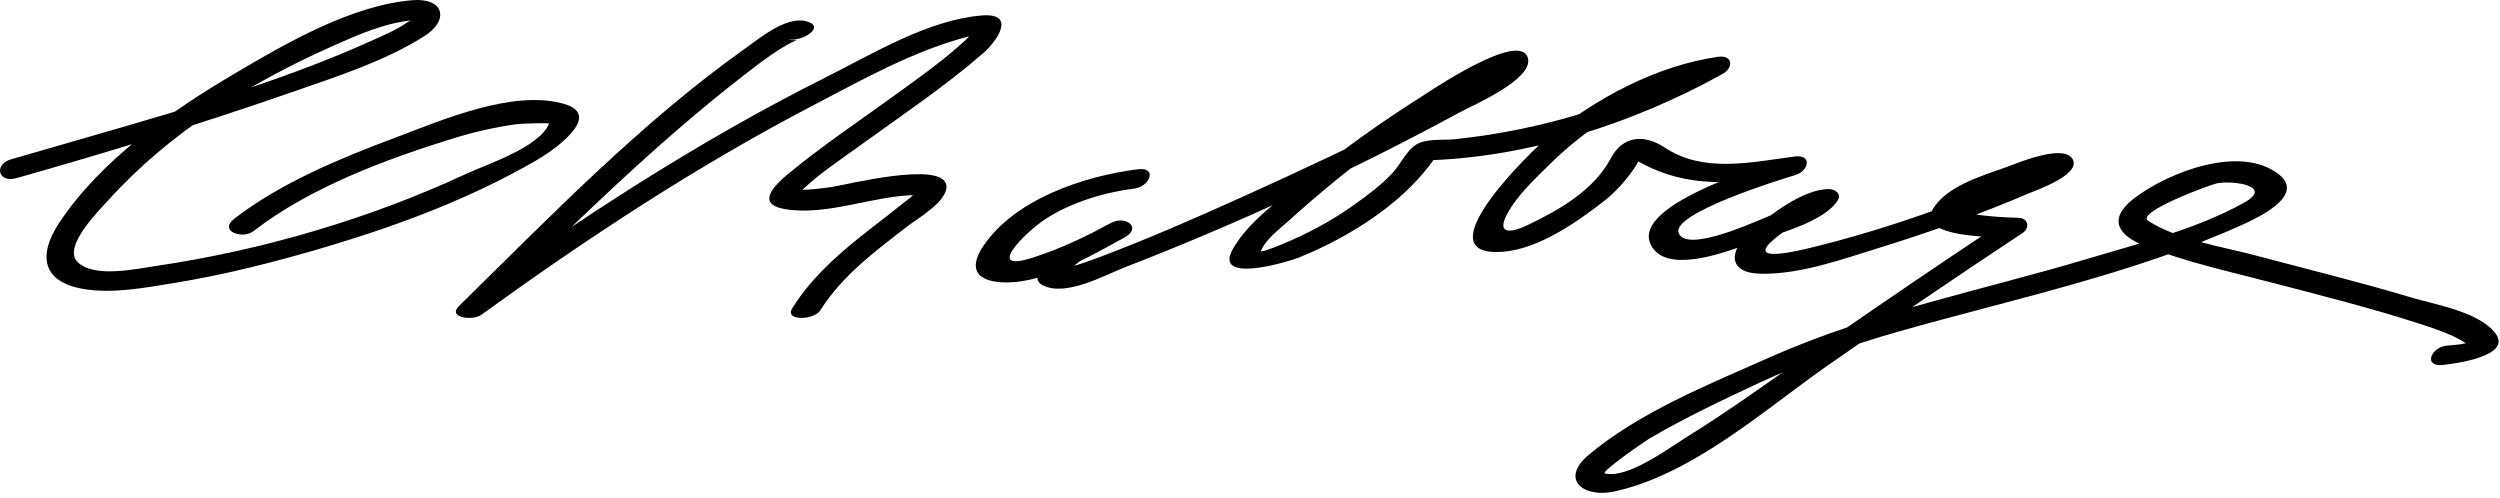 <?xml version="1.0" encoding="UTF-8"?>
<svg version="1.1" xmlns="http://www.w3.org/2000/svg" width="326" height="65" >
<path d="M2.134,23.233c12.077-3.421,24.104-7.095,35.957-11.225c5.795-2.019,11.941-3.97,17.174-7.248 c3.417-2.141,2.627-5.079-1.503-4.732c-7.954,0.666-16.468,5.607-23.149,9.556c-8.359,4.941-17.452,11.244-22.906,19.497 c-2.804,4.243-2.166,7.689,3.147,8.597c3.797,0.648,7.965-0.141,11.704-0.749c6.848-1.113,13.604-2.834,20.245-4.818 c9.399-2.809,18.806-6.35,27.302-11.297c1.856-1.081,8.689-5.724,3.485-7.255c-6.679-1.965-16.093,2.161-22.182,4.444 c-7.05,2.644-14.858,5.86-20.865,10.527c-2.075,1.612,1.088,2.719,2.521,1.605c7.318-5.685,17.288-9.38,26.023-12.085 c2.691-0.833,5.443-1.46,8.232-1.854c0.485-0.068,4.341-0.218,4.279-0.069c-1.279,3.084-8.079,5.277-10.792,6.537 c-12.681,5.89-26.64,9.98-40.467,12.016c-2.572,0.379-8.126,1.629-10.249-0.543c-1.941-1.987,2.894-6.759,3.992-7.98 c7.958-8.852,18.426-15.305,29.217-20.12c3.29-1.468,6.943-3.095,10.579-3.399c-0.281,0.023-0.303-0.045-1.133,0.516 C51.62,3.914,50.33,4.459,49.1,5.021c-13.794,6.3-28.874,10.285-43.4,14.527c-1.407,0.411-2.815,0.819-4.227,1.219 C-0.881,21.434-0.231,23.903,2.134,23.233L2.134,23.233z"/>
<path d="M105.646,2.962c-2.67-1.289-6.548,1.99-8.469,3.355c-13.56,9.627-25.477,21.958-37.295,33.554 c-1.647,1.616,1.821,1.944,2.834,1.211c13.821-10.005,28.017-19.343,43.146-27.254c6.555-3.427,13.498-7.338,20.724-9.144 c1.215-0.304,0.472-0.792,0.166-0.391c-0.619,0.812-1.455,1.484-2.221,2.149c-2.352,2.042-4.93,3.849-7.445,5.681 c-4.745,3.455-9.659,6.723-14.196,10.452c-1.852,1.522-4.438,4.035-0.538,4.691c5.534,0.932,11.542-1.774,17.104-1.834 c0.653,0.162,0.673-0.036,0.063-0.592c-0.242,0.614-1.569,1.499-1.979,1.833c-1.855,1.511-3.783,2.934-5.646,4.436 c-3.269,2.635-6.345,5.502-8.583,9.081c-1.07,1.711,2.858,1.558,3.652,0.287c2.829-4.522,7.218-7.765,11.38-10.982 c1.215-0.94,5.392-3.349,5.059-5.345c-0.542-3.25-13.225-0.001-15.073,0.249c-1.34,0.182-2.705,0.362-4.06,0.359 c-0.466-0.001-0.528,0.817,0.671-0.293c2.158-1.998,4.681-3.665,7.058-5.386c5.45-3.946,11.093-7.704,16.181-12.121 c1.918-1.666,4.38-5.329-0.201-4.938c-6.986,0.594-14.17,4.989-20.285,8.053c-16.722,8.379-32.332,18.554-47.469,29.512 c0.945,0.403,1.889,0.807,2.834,1.211C74.125,29.937,85.26,18.839,97.574,9.37c1.791-1.377,3.729-2.856,5.694-3.857 c1.296-0.66,0.436,0.044-0.641-0.475C103.968,5.685,107.44,3.828,105.646,2.962L105.646,2.962z"/>
<path d="M148.351,22.076c-7.026,0.89-16.091,3.907-20.187,10.1c-1.621,2.45-1.167,4.202,1.846,4.581 c5.397,0.679,12.167-3.36,16.606-5.775c2.333-1.27,0.231-2.871-1.627-1.963c-1.175,0.574-12.468,6.337-9.059,8.154 c2.997,1.599,8.043-1.268,10.803-2.337c14.884-5.767,29.604-12.584,43.633-20.197c1.607-0.872,9.511-4.24,8.886-6.999 c-0.886-3.904-13.094,4.469-14.161,5.14c-5.175,3.255-10.128,6.865-14.918,10.659c-3.25,2.573-7.262,5.318-9.379,8.979 c-2.746,4.75,7.329,1.674,8.53,1.188c6.818-2.76,14.337-7.451,18.304-13.801c-0.68,0.373-1.359,0.746-2.039,1.118 c13.478-0.304,27.344-4.792,39.027-11.275c1.481-0.822,1.352-2.521-0.6-2.238c-8.11,1.178-15.835,5.398-22.133,10.458 c-2.006,1.611-16.709,15.827-5.872,14.958c4.636-0.372,9.589-3.832,13.101-6.564c1.563-1.217,2.864-2.674,3.982-4.3 c0.324-0.471,0.583-0.992,0.851-1.497c0.23-0.437-1.888-0.293-0.22,0.633c6.485,3.603,12.461,2.798,19.863,1.825 c-0.032-0.806-0.064-1.612-0.097-2.417c-3.183,0.958-22.204,6.5-17.843,12.006c2.462,3.107,9.925,0.162,12.642-0.814 c2.935-1.055,9.63-2.664,11.382-5.635c0.468-0.793-0.396-1.387-1.118-1.402c-3.418-0.071-7.958,3.518-10.348,5.612 c-2.81,2.463-2.912,5.357,1.434,5.427c5.216,0.083,10.702-1.933,15.609-3.448c6.486-2.004,12.921-4.308,19.164-6.978 c1.064-0.455,7.178-2.554,5.805-4.604c-1.314-1.961-7.505,0.748-8.933,1.25c-3.001,1.055-7.502,2.415-9.241,5.35 c-2.272,3.835,8.657,3.651,9.718,3.661c-0.18-0.668-0.358-1.337-0.537-2.005c-7.99,5.274-15.898,10.671-23.766,16.126 c-5.843,4.052-11.574,8.264-17.623,12.009c-2.213,1.37-7.609,5.413-10.565,4.676c-0.619-0.154,5.215-4.2,5.794-4.539 c4.589-2.69,9.427-4.984,14.243-7.23c5.938-2.77,11.795-4.888,18.083-6.679c15.071-4.295,30.994-7.588,45.306-14.115 c1.937-0.884,7.858-3.73,4.511-6.4c-5.018-4.001-14.419-0.314-18.838,3.026c-3.676,2.779-2.088,4.935,1.297,6.264 c5.483,2.153,11.38,3.423,17.065,4.913c6.28,1.646,12.589,3.234,18.768,5.235c1.95,0.631,3.954,1.282,5.723,2.337 c0.931,0.556,0.105,0.435,1.053-0.08c-0.914,0.496-2.253,0.495-3.259,0.607c-2.029,0.226-3.082,2.809-0.428,2.514 c1.244-0.139,9.008-1.081,6.861-4.059c-2.063-2.861-7.957-3.82-11.052-4.747c-6.707-2.01-13.516-3.676-20.28-5.475 c-4.443-1.181-10.055-1.987-13.991-4.508c-1.735-1.112,8.252-4.784,9.024-4.911c2.314-0.38,7.282,0.425,3.48,2.54 c-6.215,3.457-13.559,5.263-20.324,7.29c-13.842,4.146-28.304,6.988-41.545,12.879c-7.879,3.505-16.908,7.113-23.586,12.706 c-3.813,3.193-0.71,5.66,3.295,4.793c10.242-2.216,19.61-10.68,27.921-16.482c8.365-5.843,16.804-11.587,25.319-17.208 c1.044-0.689,0.799-1.992-0.537-2.005c-0.707-0.007-8.354-0.273-7.072-1.332c1.947-1.609,4.742-2.482,7.096-3.275 c0.965-0.325,1.944-0.602,2.93-0.855c0.402-0.104,0.802-0.188,1.213-0.248c0.965-0.14-0.156-1.612-0.858-1.154 c-2.278,1.489-5.114,2.39-7.627,3.387c-7.382,2.929-14.986,5.506-22.71,7.373c-1.149,0.277-7.997,2.011-5.309-0.643 c1.21-1.194,2.797-2.089,4.238-2.967c0.92-0.56,3.905-1.464,2.066-1.502c-0.373-0.467-0.746-0.935-1.119-1.402 c0.539-0.914-0.831,0.296-1.474,0.622c-1.62,0.82-3.293,1.535-4.971,2.226c-1.515,0.625-9.677,4.247-10.674,1.777 c-1.044-2.584,13.232-6.988,15.209-7.583c1.787-0.538,2.225-2.723-0.097-2.417c-5.732,0.754-11.886,2.187-16.932-1.168 c-2.673-1.777-5.472-1.547-7.019,1.378c-2.22,4.198-6.743,6.763-10.877,8.738c-2.116,1.011-4.117,1.279-2.646-1.466 c1.313-2.449,3.565-4.498,5.511-6.437c5.555-5.536,13.625-10.383,21.534-11.531c-0.2-0.746-0.399-1.492-0.6-2.238 c-10.292,5.711-21.576,9.244-33.279,10.469c-1.513,0.158-3.813-0.144-5.15,0.771c-1.2,0.821-1.969,2.568-2.985,3.648 c-1.487,1.58-3.242,2.89-5.004,4.143c-2.979,2.12-6.238,3.86-9.624,5.23c-0.785,0.317-2.636,1.07-2.502,0.749 c0.639-1.532,2.424-2.834,3.611-3.908c8.153-7.38,17.919-14.708,27.975-19.306c1.362-0.623-0.62-1.017-1.331-0.453 c-0.731,0.58-1.539,1.069-2.33,1.56c-2.595,1.611-5.322,3.014-8.033,4.416c-7.247,3.747-14.647,7.204-22.081,10.562 c-6.303,2.848-12.653,5.628-19.128,8.063c-1.055,0.396-2.119,0.763-3.195,1.096c-1.915,0.594-0.643,0.756-0.459,0.549 c1.729-1.95,4.835-3.165,7.143-4.293c-0.542-0.654-1.084-1.309-1.627-1.963c-3.339,1.816-6.721,3.438-10.351,4.59 c-6.464,2.051-0.74-3.417,1.515-4.927c3.361-2.25,7.763-3.584,11.77-4.092C149.94,24.334,151.002,21.741,148.351,22.076 L148.351,22.076z"/>
</svg>